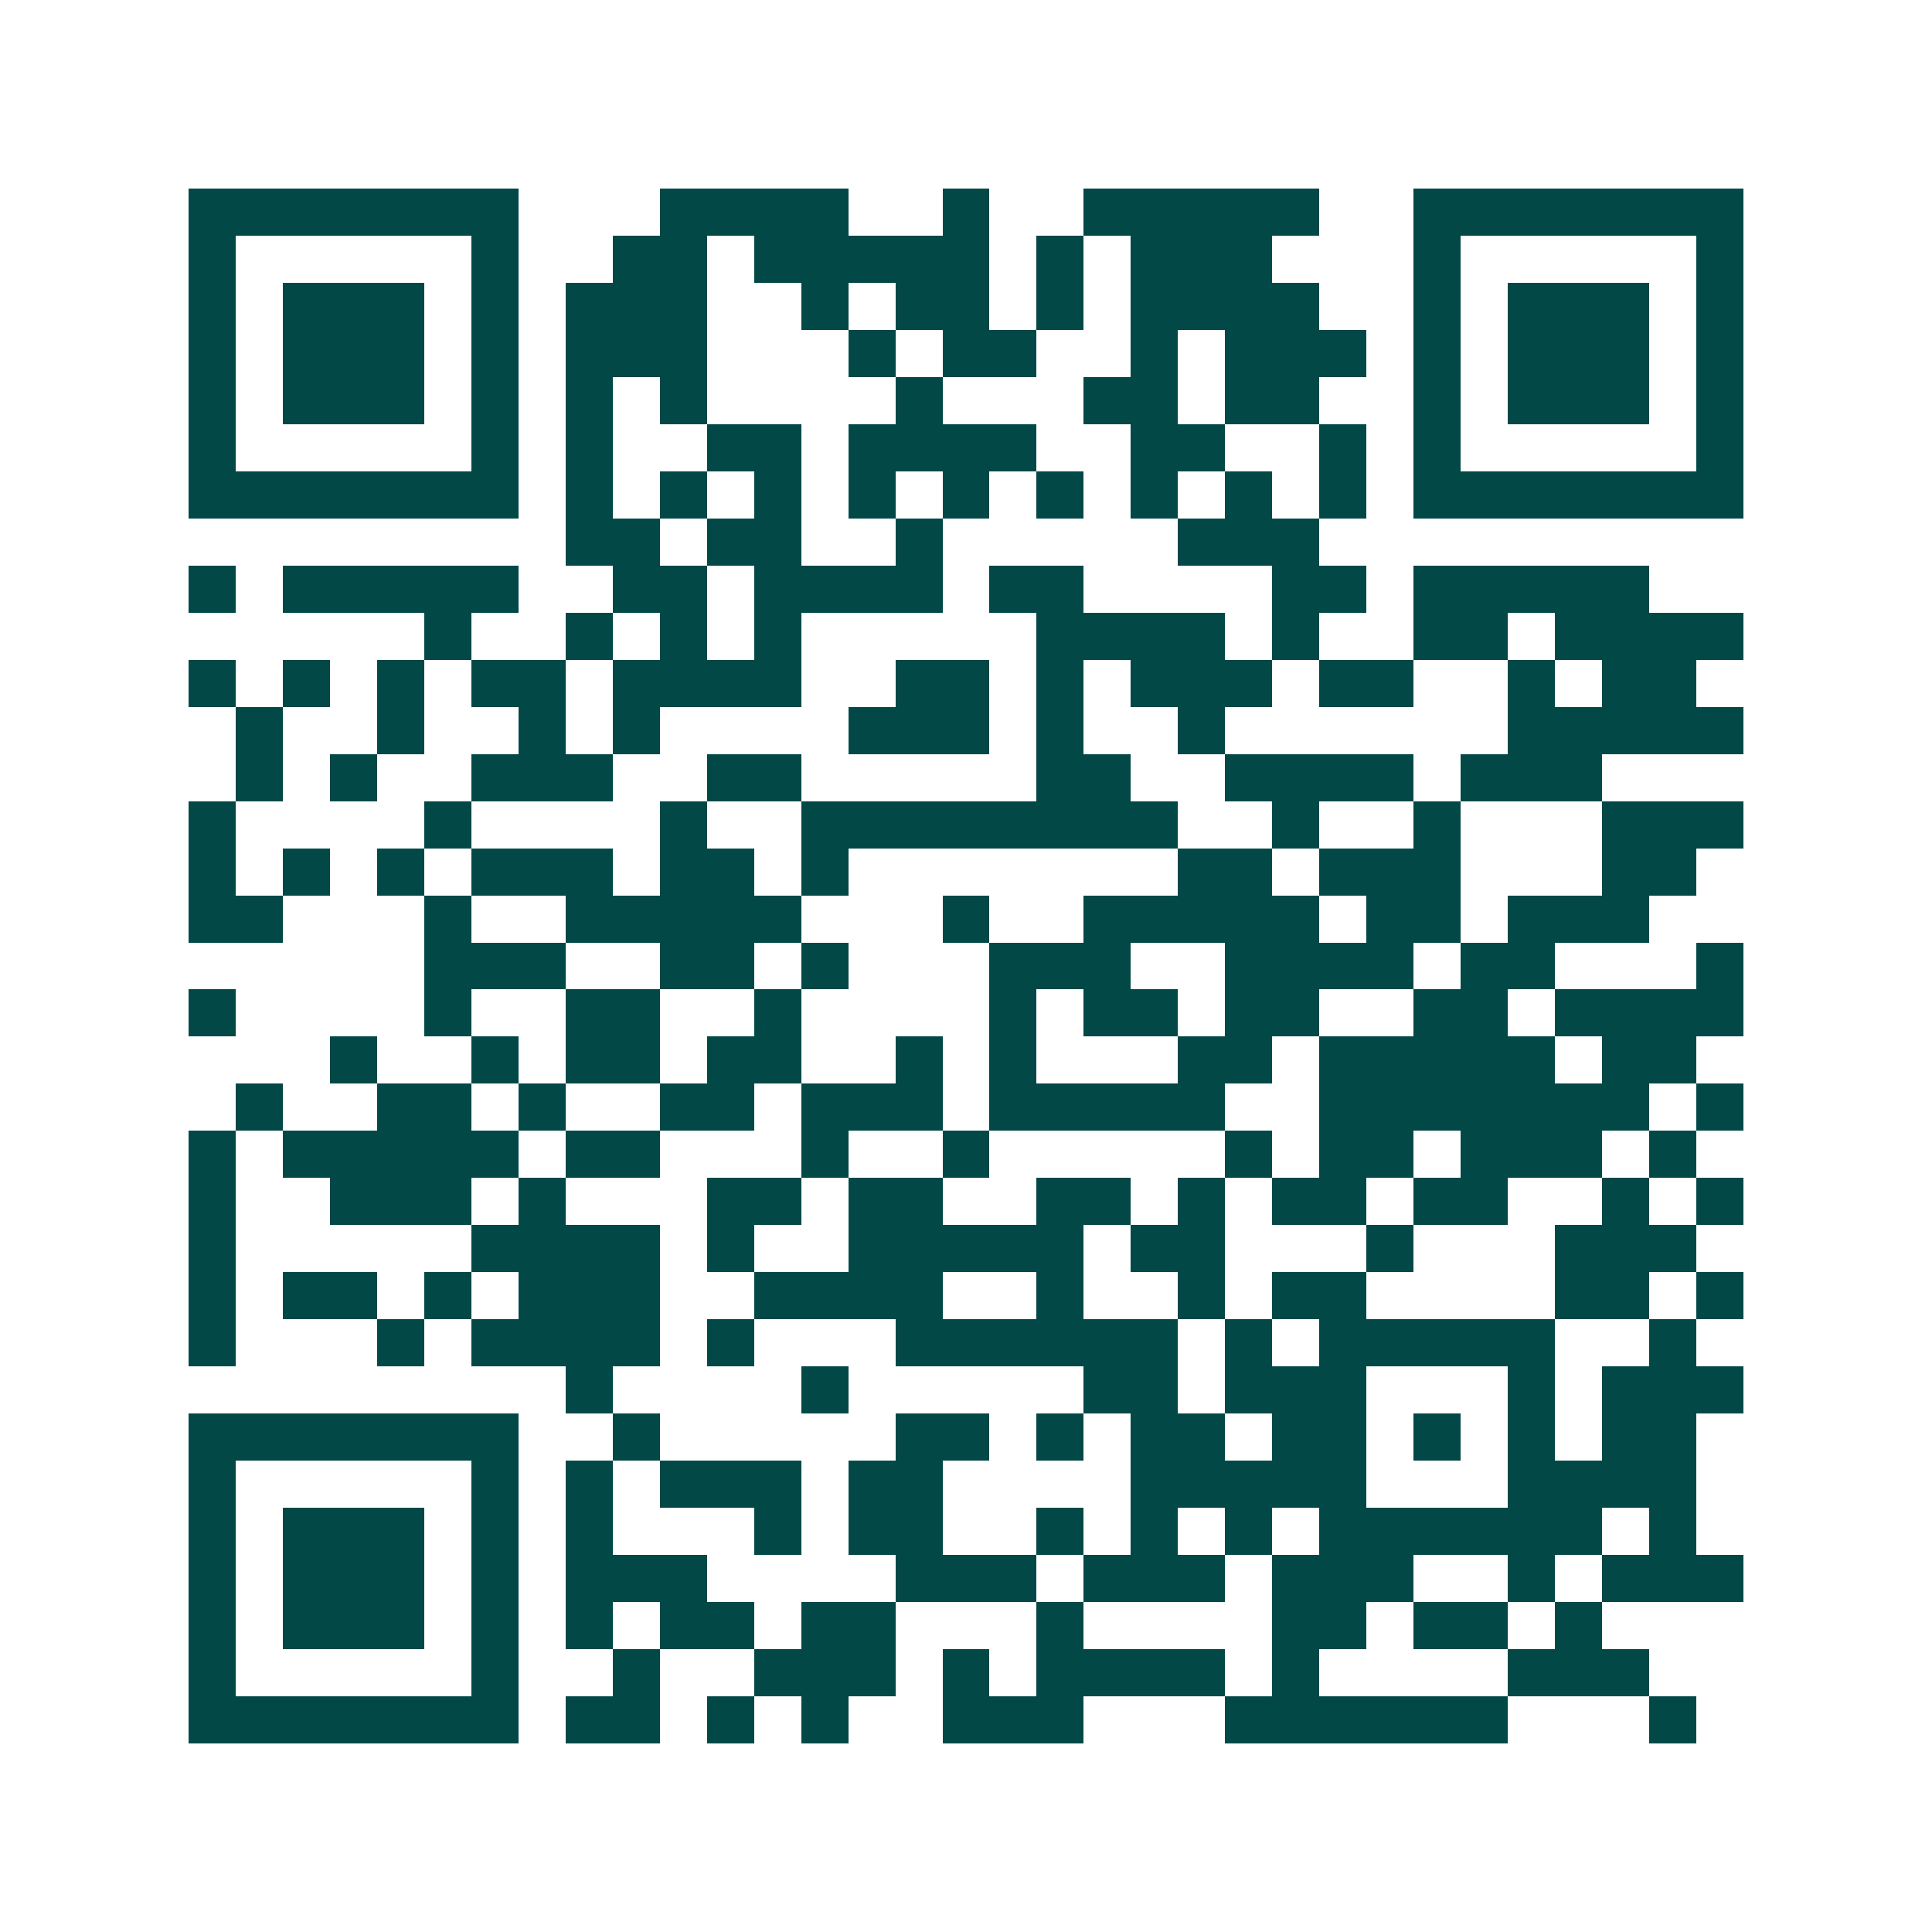 <svg xmlns="http://www.w3.org/2000/svg" width="200" height="200" viewBox="0 0 41 41" shape-rendering="crispEdges"><path fill="#ffffff" d="M0 0h41v41H0z"/><path stroke="#014847" d="M4 4.5h7m3 0h4m2 0h1m2 0h5m2 0h7M4 5.5h1m5 0h1m2 0h2m1 0h5m1 0h1m1 0h3m3 0h1m5 0h1M4 6.5h1m1 0h3m1 0h1m1 0h3m2 0h1m1 0h2m1 0h1m1 0h4m2 0h1m1 0h3m1 0h1M4 7.5h1m1 0h3m1 0h1m1 0h3m3 0h1m1 0h2m2 0h1m1 0h3m1 0h1m1 0h3m1 0h1M4 8.5h1m1 0h3m1 0h1m1 0h1m1 0h1m4 0h1m3 0h2m1 0h2m2 0h1m1 0h3m1 0h1M4 9.5h1m5 0h1m1 0h1m2 0h2m1 0h4m2 0h2m2 0h1m1 0h1m5 0h1M4 10.5h7m1 0h1m1 0h1m1 0h1m1 0h1m1 0h1m1 0h1m1 0h1m1 0h1m1 0h1m1 0h7M12 11.5h2m1 0h2m2 0h1m5 0h3M4 12.5h1m1 0h5m2 0h2m1 0h4m1 0h2m4 0h2m1 0h5M9 13.5h1m2 0h1m1 0h1m1 0h1m5 0h4m1 0h1m2 0h2m1 0h4M4 14.5h1m1 0h1m1 0h1m1 0h2m1 0h4m2 0h2m1 0h1m1 0h3m1 0h2m2 0h1m1 0h2M5 15.5h1m2 0h1m2 0h1m1 0h1m4 0h3m1 0h1m2 0h1m6 0h5M5 16.5h1m1 0h1m2 0h3m2 0h2m5 0h2m2 0h4m1 0h3M4 17.5h1m4 0h1m4 0h1m2 0h8m2 0h1m2 0h1m3 0h3M4 18.5h1m1 0h1m1 0h1m1 0h3m1 0h2m1 0h1m7 0h2m1 0h3m3 0h2M4 19.5h2m3 0h1m2 0h5m3 0h1m2 0h5m1 0h2m1 0h3M9 20.5h3m2 0h2m1 0h1m3 0h3m2 0h4m1 0h2m3 0h1M4 21.5h1m4 0h1m2 0h2m2 0h1m4 0h1m1 0h2m1 0h2m2 0h2m1 0h4M7 22.5h1m2 0h1m1 0h2m1 0h2m2 0h1m1 0h1m3 0h2m1 0h5m1 0h2M5 23.5h1m2 0h2m1 0h1m2 0h2m1 0h3m1 0h5m2 0h7m1 0h1M4 24.5h1m1 0h5m1 0h2m3 0h1m2 0h1m5 0h1m1 0h2m1 0h3m1 0h1M4 25.5h1m2 0h3m1 0h1m3 0h2m1 0h2m2 0h2m1 0h1m1 0h2m1 0h2m2 0h1m1 0h1M4 26.5h1m5 0h4m1 0h1m2 0h5m1 0h2m3 0h1m3 0h3M4 27.5h1m1 0h2m1 0h1m1 0h3m2 0h4m2 0h1m2 0h1m1 0h2m4 0h2m1 0h1M4 28.5h1m3 0h1m1 0h4m1 0h1m3 0h6m1 0h1m1 0h5m2 0h1M12 29.5h1m4 0h1m5 0h2m1 0h3m3 0h1m1 0h3M4 30.5h7m2 0h1m5 0h2m1 0h1m1 0h2m1 0h2m1 0h1m1 0h1m1 0h2M4 31.5h1m5 0h1m1 0h1m1 0h3m1 0h2m4 0h5m3 0h4M4 32.5h1m1 0h3m1 0h1m1 0h1m3 0h1m1 0h2m2 0h1m1 0h1m1 0h1m1 0h6m1 0h1M4 33.5h1m1 0h3m1 0h1m1 0h3m4 0h3m1 0h3m1 0h3m2 0h1m1 0h3M4 34.5h1m1 0h3m1 0h1m1 0h1m1 0h2m1 0h2m3 0h1m4 0h2m1 0h2m1 0h1M4 35.5h1m5 0h1m2 0h1m2 0h3m1 0h1m1 0h4m1 0h1m4 0h3M4 36.5h7m1 0h2m1 0h1m1 0h1m2 0h3m3 0h6m3 0h1"/></svg>
